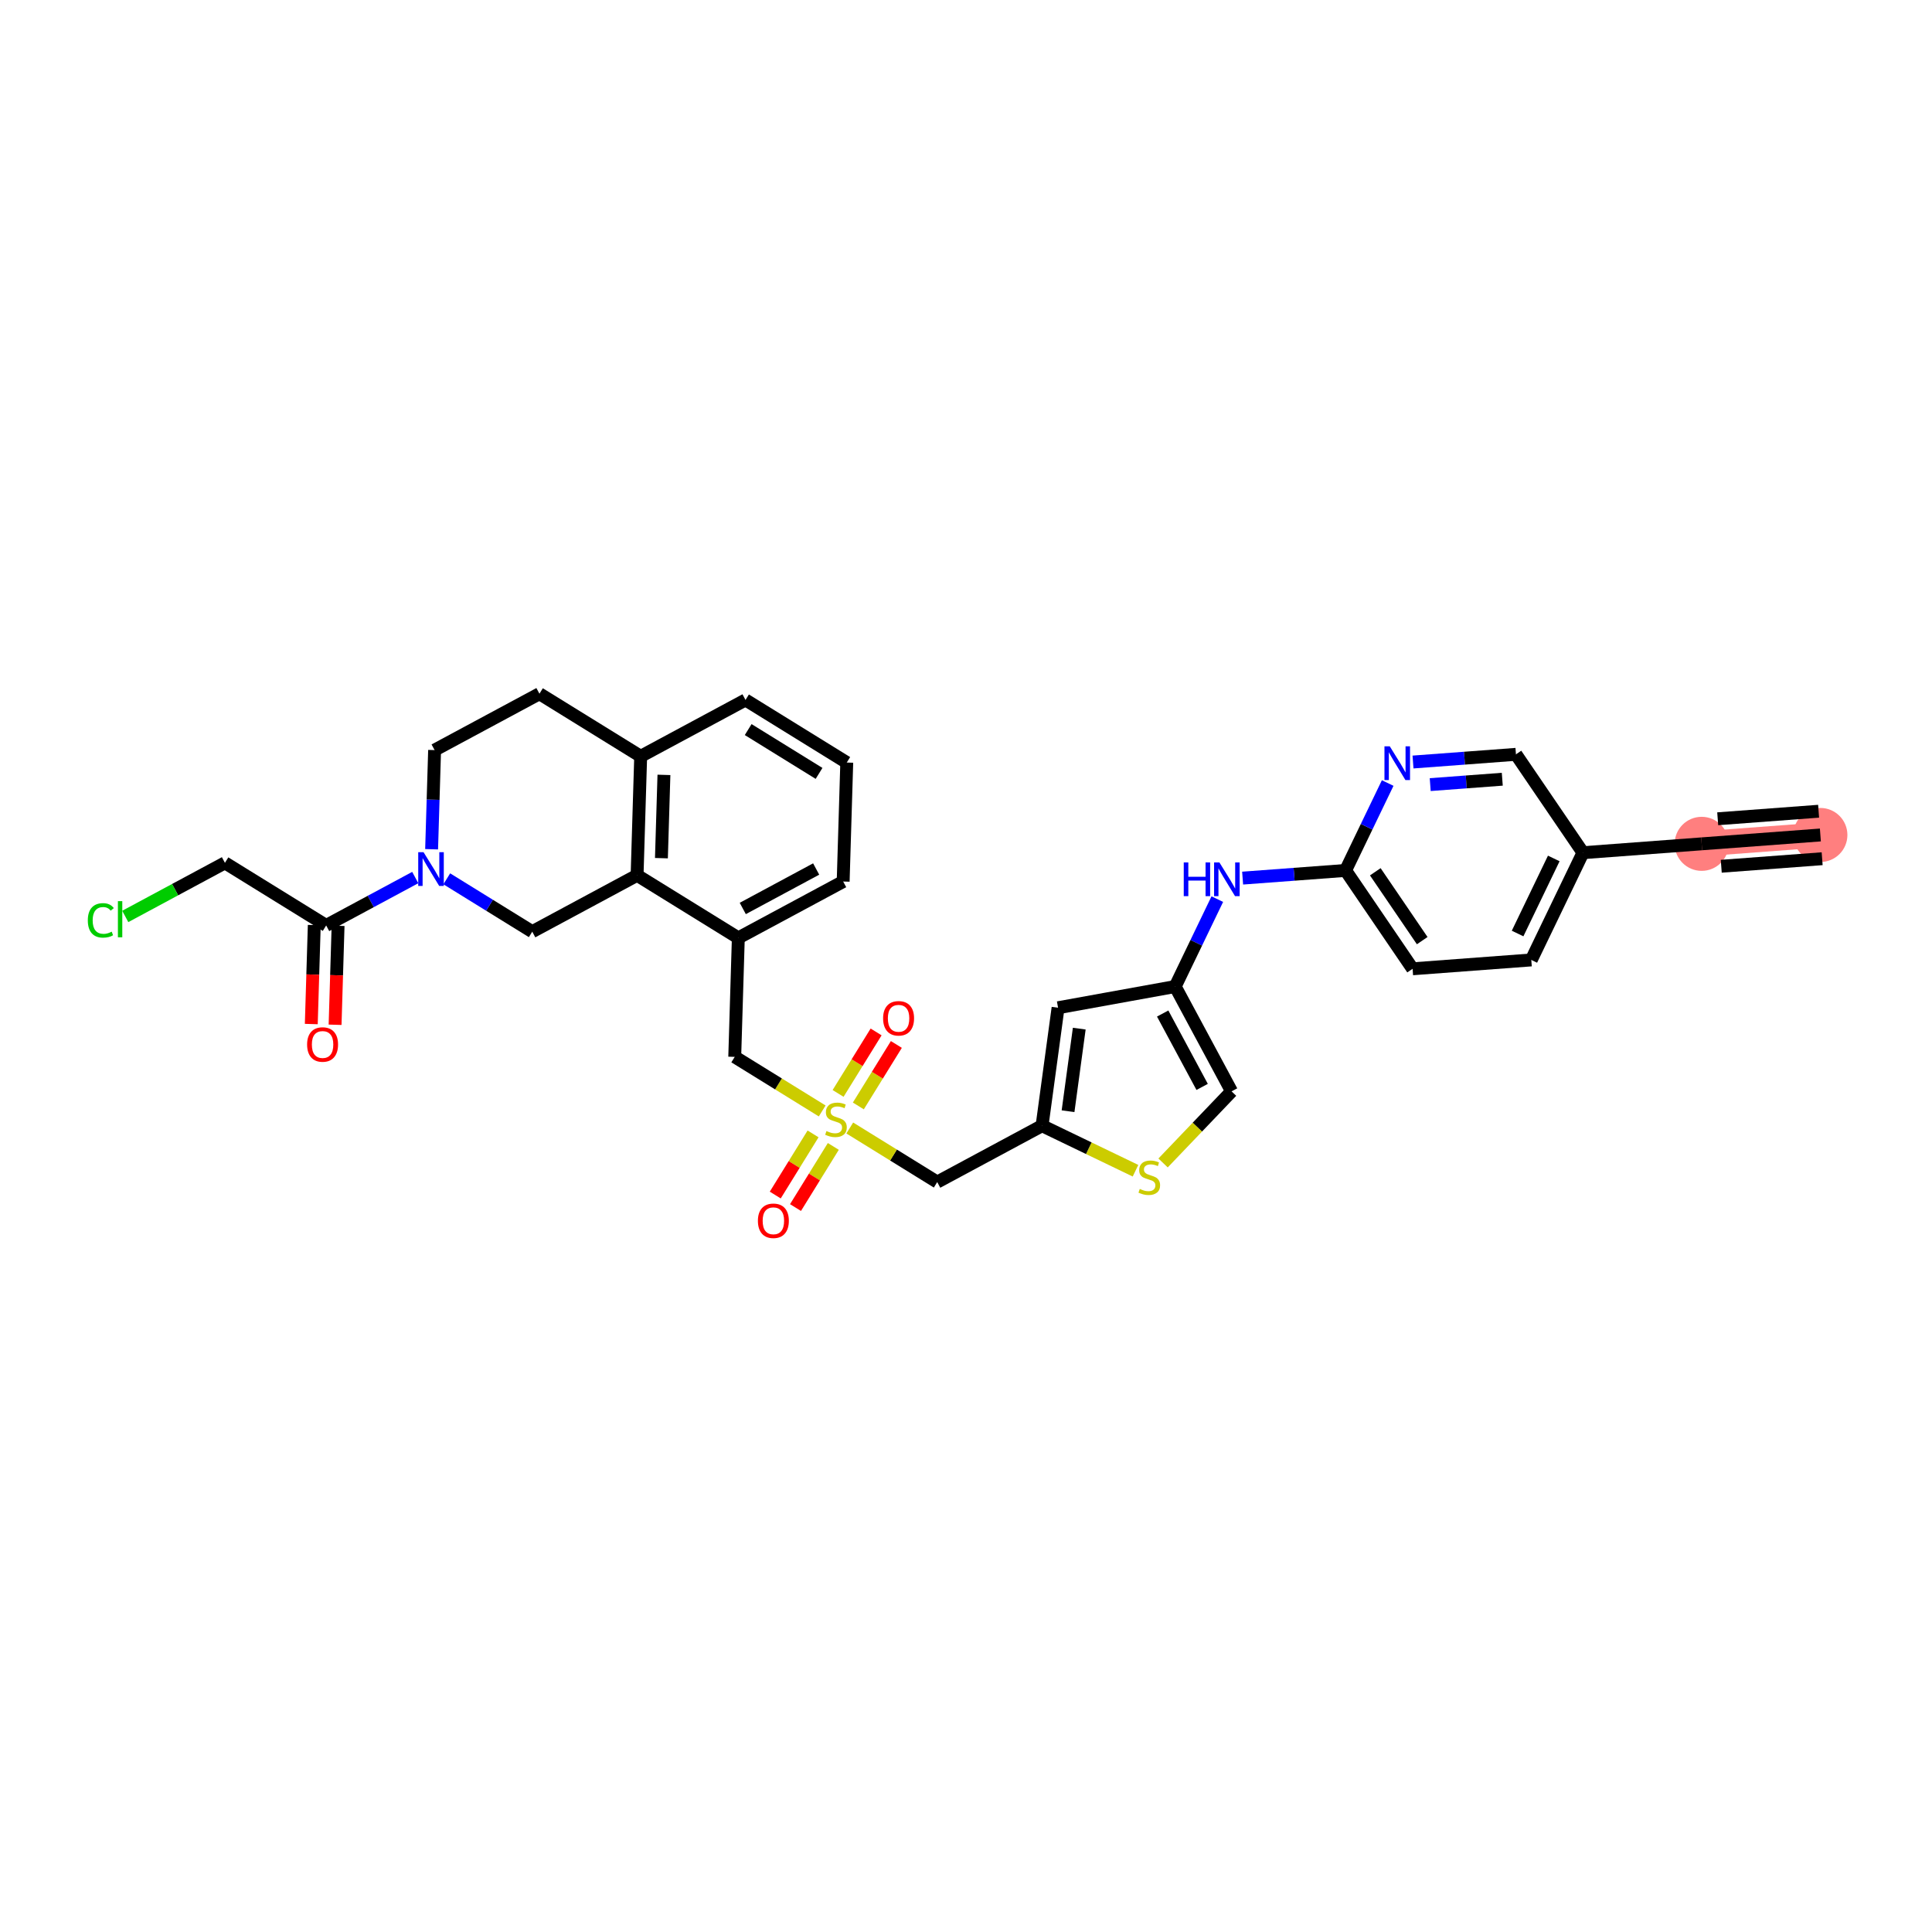 <?xml version='1.0' encoding='iso-8859-1'?>
<svg version='1.1' baseProfile='full'
              xmlns='http://www.w3.org/2000/svg'
                      xmlns:rdkit='http://www.rdkit.org/xml'
                      xmlns:xlink='http://www.w3.org/1999/xlink'
                  xml:space='preserve'
width='300px' height='300px' viewBox='0 0 300 300'>
<!-- END OF HEADER -->
<rect style='opacity:1.0;fill:#FFFFFF;stroke:none' width='300' height='300' x='0' y='0'> </rect>
<rect style='opacity:1.0;fill:#FFFFFF;stroke:none' width='300' height='300' x='0' y='0'> </rect>
<path d='M 282.667,129.655 L 264.235,131.031' style='fill:none;fill-rule:evenodd;stroke:#FF7F7F;stroke-width:3.9px;stroke-linecap:butt;stroke-linejoin:miter;stroke-opacity:1' />
<ellipse cx='282.667' cy='129.655' rx='3.697' ry='3.697'  style='fill:#FF7F7F;fill-rule:evenodd;stroke:#FF7F7F;stroke-width:1.0px;stroke-linecap:butt;stroke-linejoin:miter;stroke-opacity:1' />
<ellipse cx='264.235' cy='131.031' rx='3.697' ry='3.697'  style='fill:#FF7F7F;fill-rule:evenodd;stroke:#FF7F7F;stroke-width:1.0px;stroke-linecap:butt;stroke-linejoin:miter;stroke-opacity:1' />
<path class='bond-0 atom-0 atom-1' d='M 282.667,129.655 L 264.235,131.031' style='fill:none;fill-rule:evenodd;stroke:#000000;stroke-width:2.0px;stroke-linecap:butt;stroke-linejoin:miter;stroke-opacity:1' />
<path class='bond-0 atom-0 atom-1' d='M 282.392,125.968 L 266.725,127.138' style='fill:none;fill-rule:evenodd;stroke:#000000;stroke-width:2.0px;stroke-linecap:butt;stroke-linejoin:miter;stroke-opacity:1' />
<path class='bond-0 atom-0 atom-1' d='M 282.942,133.341 L 267.275,134.511' style='fill:none;fill-rule:evenodd;stroke:#000000;stroke-width:2.0px;stroke-linecap:butt;stroke-linejoin:miter;stroke-opacity:1' />
<path class='bond-1 atom-1 atom-2' d='M 264.235,131.031 L 245.803,132.407' style='fill:none;fill-rule:evenodd;stroke:#000000;stroke-width:2.0px;stroke-linecap:butt;stroke-linejoin:miter;stroke-opacity:1' />
<path class='bond-2 atom-2 atom-3' d='M 245.803,132.407 L 237.779,149.058' style='fill:none;fill-rule:evenodd;stroke:#000000;stroke-width:2.0px;stroke-linecap:butt;stroke-linejoin:miter;stroke-opacity:1' />
<path class='bond-2 atom-2 atom-3' d='M 241.269,133.3 L 235.652,144.956' style='fill:none;fill-rule:evenodd;stroke:#000000;stroke-width:2.0px;stroke-linecap:butt;stroke-linejoin:miter;stroke-opacity:1' />
<path class='bond-32 atom-32 atom-2' d='M 235.395,117.133 L 245.803,132.407' style='fill:none;fill-rule:evenodd;stroke:#000000;stroke-width:2.0px;stroke-linecap:butt;stroke-linejoin:miter;stroke-opacity:1' />
<path class='bond-3 atom-3 atom-4' d='M 237.779,149.058 L 219.347,150.434' style='fill:none;fill-rule:evenodd;stroke:#000000;stroke-width:2.0px;stroke-linecap:butt;stroke-linejoin:miter;stroke-opacity:1' />
<path class='bond-4 atom-4 atom-5' d='M 219.347,150.434 L 208.939,135.16' style='fill:none;fill-rule:evenodd;stroke:#000000;stroke-width:2.0px;stroke-linecap:butt;stroke-linejoin:miter;stroke-opacity:1' />
<path class='bond-4 atom-4 atom-5' d='M 220.841,146.062 L 213.555,135.369' style='fill:none;fill-rule:evenodd;stroke:#000000;stroke-width:2.0px;stroke-linecap:butt;stroke-linejoin:miter;stroke-opacity:1' />
<path class='bond-5 atom-5 atom-6' d='M 208.939,135.16 L 200.947,135.757' style='fill:none;fill-rule:evenodd;stroke:#000000;stroke-width:2.0px;stroke-linecap:butt;stroke-linejoin:miter;stroke-opacity:1' />
<path class='bond-5 atom-5 atom-6' d='M 200.947,135.757 L 192.954,136.353' style='fill:none;fill-rule:evenodd;stroke:#0000FF;stroke-width:2.0px;stroke-linecap:butt;stroke-linejoin:miter;stroke-opacity:1' />
<path class='bond-30 atom-5 atom-31' d='M 208.939,135.16 L 212.209,128.374' style='fill:none;fill-rule:evenodd;stroke:#000000;stroke-width:2.0px;stroke-linecap:butt;stroke-linejoin:miter;stroke-opacity:1' />
<path class='bond-30 atom-5 atom-31' d='M 212.209,128.374 L 215.479,121.588' style='fill:none;fill-rule:evenodd;stroke:#0000FF;stroke-width:2.0px;stroke-linecap:butt;stroke-linejoin:miter;stroke-opacity:1' />
<path class='bond-6 atom-6 atom-7' d='M 189.023,139.615 L 185.753,146.401' style='fill:none;fill-rule:evenodd;stroke:#0000FF;stroke-width:2.0px;stroke-linecap:butt;stroke-linejoin:miter;stroke-opacity:1' />
<path class='bond-6 atom-6 atom-7' d='M 185.753,146.401 L 182.483,153.187' style='fill:none;fill-rule:evenodd;stroke:#000000;stroke-width:2.0px;stroke-linecap:butt;stroke-linejoin:miter;stroke-opacity:1' />
<path class='bond-7 atom-7 atom-8' d='M 182.483,153.187 L 191.237,169.466' style='fill:none;fill-rule:evenodd;stroke:#000000;stroke-width:2.0px;stroke-linecap:butt;stroke-linejoin:miter;stroke-opacity:1' />
<path class='bond-7 atom-7 atom-8' d='M 180.54,157.38 L 186.668,168.775' style='fill:none;fill-rule:evenodd;stroke:#000000;stroke-width:2.0px;stroke-linecap:butt;stroke-linejoin:miter;stroke-opacity:1' />
<path class='bond-33 atom-30 atom-7' d='M 164.296,156.482 L 182.483,153.187' style='fill:none;fill-rule:evenodd;stroke:#000000;stroke-width:2.0px;stroke-linecap:butt;stroke-linejoin:miter;stroke-opacity:1' />
<path class='bond-8 atom-8 atom-9' d='M 191.237,169.466 L 185.919,175.025' style='fill:none;fill-rule:evenodd;stroke:#000000;stroke-width:2.0px;stroke-linecap:butt;stroke-linejoin:miter;stroke-opacity:1' />
<path class='bond-8 atom-8 atom-9' d='M 185.919,175.025 L 180.601,180.584' style='fill:none;fill-rule:evenodd;stroke:#CCCC00;stroke-width:2.0px;stroke-linecap:butt;stroke-linejoin:miter;stroke-opacity:1' />
<path class='bond-9 atom-9 atom-10' d='M 176.32,181.79 L 169.065,178.294' style='fill:none;fill-rule:evenodd;stroke:#CCCC00;stroke-width:2.0px;stroke-linecap:butt;stroke-linejoin:miter;stroke-opacity:1' />
<path class='bond-9 atom-9 atom-10' d='M 169.065,178.294 L 161.81,174.798' style='fill:none;fill-rule:evenodd;stroke:#000000;stroke-width:2.0px;stroke-linecap:butt;stroke-linejoin:miter;stroke-opacity:1' />
<path class='bond-10 atom-10 atom-11' d='M 161.81,174.798 L 145.531,183.552' style='fill:none;fill-rule:evenodd;stroke:#000000;stroke-width:2.0px;stroke-linecap:butt;stroke-linejoin:miter;stroke-opacity:1' />
<path class='bond-29 atom-10 atom-30' d='M 161.81,174.798 L 164.296,156.482' style='fill:none;fill-rule:evenodd;stroke:#000000;stroke-width:2.0px;stroke-linecap:butt;stroke-linejoin:miter;stroke-opacity:1' />
<path class='bond-29 atom-10 atom-30' d='M 165.846,172.548 L 167.586,159.727' style='fill:none;fill-rule:evenodd;stroke:#000000;stroke-width:2.0px;stroke-linecap:butt;stroke-linejoin:miter;stroke-opacity:1' />
<path class='bond-11 atom-11 atom-12' d='M 145.531,183.552 L 138.741,179.353' style='fill:none;fill-rule:evenodd;stroke:#000000;stroke-width:2.0px;stroke-linecap:butt;stroke-linejoin:miter;stroke-opacity:1' />
<path class='bond-11 atom-11 atom-12' d='M 138.741,179.353 L 131.951,175.155' style='fill:none;fill-rule:evenodd;stroke:#CCCC00;stroke-width:2.0px;stroke-linecap:butt;stroke-linejoin:miter;stroke-opacity:1' />
<path class='bond-12 atom-12 atom-13' d='M 126.252,176.072 L 123.317,180.819' style='fill:none;fill-rule:evenodd;stroke:#CCCC00;stroke-width:2.0px;stroke-linecap:butt;stroke-linejoin:miter;stroke-opacity:1' />
<path class='bond-12 atom-12 atom-13' d='M 123.317,180.819 L 120.382,185.566' style='fill:none;fill-rule:evenodd;stroke:#FF0000;stroke-width:2.0px;stroke-linecap:butt;stroke-linejoin:miter;stroke-opacity:1' />
<path class='bond-12 atom-12 atom-13' d='M 129.396,178.016 L 126.461,182.763' style='fill:none;fill-rule:evenodd;stroke:#CCCC00;stroke-width:2.0px;stroke-linecap:butt;stroke-linejoin:miter;stroke-opacity:1' />
<path class='bond-12 atom-12 atom-13' d='M 126.461,182.763 L 123.526,187.51' style='fill:none;fill-rule:evenodd;stroke:#FF0000;stroke-width:2.0px;stroke-linecap:butt;stroke-linejoin:miter;stroke-opacity:1' />
<path class='bond-13 atom-12 atom-14' d='M 133.282,171.731 L 136.234,166.957' style='fill:none;fill-rule:evenodd;stroke:#CCCC00;stroke-width:2.0px;stroke-linecap:butt;stroke-linejoin:miter;stroke-opacity:1' />
<path class='bond-13 atom-12 atom-14' d='M 136.234,166.957 L 139.186,162.183' style='fill:none;fill-rule:evenodd;stroke:#FF0000;stroke-width:2.0px;stroke-linecap:butt;stroke-linejoin:miter;stroke-opacity:1' />
<path class='bond-13 atom-12 atom-14' d='M 130.138,169.787 L 133.09,165.013' style='fill:none;fill-rule:evenodd;stroke:#CCCC00;stroke-width:2.0px;stroke-linecap:butt;stroke-linejoin:miter;stroke-opacity:1' />
<path class='bond-13 atom-12 atom-14' d='M 133.09,165.013 L 136.042,160.238' style='fill:none;fill-rule:evenodd;stroke:#FF0000;stroke-width:2.0px;stroke-linecap:butt;stroke-linejoin:miter;stroke-opacity:1' />
<path class='bond-14 atom-12 atom-15' d='M 127.67,172.508 L 120.88,168.309' style='fill:none;fill-rule:evenodd;stroke:#CCCC00;stroke-width:2.0px;stroke-linecap:butt;stroke-linejoin:miter;stroke-opacity:1' />
<path class='bond-14 atom-12 atom-15' d='M 120.88,168.309 L 114.089,164.111' style='fill:none;fill-rule:evenodd;stroke:#000000;stroke-width:2.0px;stroke-linecap:butt;stroke-linejoin:miter;stroke-opacity:1' />
<path class='bond-15 atom-15 atom-16' d='M 114.089,164.111 L 114.647,145.636' style='fill:none;fill-rule:evenodd;stroke:#000000;stroke-width:2.0px;stroke-linecap:butt;stroke-linejoin:miter;stroke-opacity:1' />
<path class='bond-16 atom-16 atom-17' d='M 114.647,145.636 L 130.926,136.882' style='fill:none;fill-rule:evenodd;stroke:#000000;stroke-width:2.0px;stroke-linecap:butt;stroke-linejoin:miter;stroke-opacity:1' />
<path class='bond-16 atom-16 atom-17' d='M 115.338,141.067 L 126.733,134.939' style='fill:none;fill-rule:evenodd;stroke:#000000;stroke-width:2.0px;stroke-linecap:butt;stroke-linejoin:miter;stroke-opacity:1' />
<path class='bond-34 atom-21 atom-16' d='M 98.927,135.915 L 114.647,145.636' style='fill:none;fill-rule:evenodd;stroke:#000000;stroke-width:2.0px;stroke-linecap:butt;stroke-linejoin:miter;stroke-opacity:1' />
<path class='bond-17 atom-17 atom-18' d='M 130.926,136.882 L 131.484,118.407' style='fill:none;fill-rule:evenodd;stroke:#000000;stroke-width:2.0px;stroke-linecap:butt;stroke-linejoin:miter;stroke-opacity:1' />
<path class='bond-18 atom-18 atom-19' d='M 131.484,118.407 L 115.763,108.686' style='fill:none;fill-rule:evenodd;stroke:#000000;stroke-width:2.0px;stroke-linecap:butt;stroke-linejoin:miter;stroke-opacity:1' />
<path class='bond-18 atom-18 atom-19' d='M 127.182,120.093 L 116.177,113.288' style='fill:none;fill-rule:evenodd;stroke:#000000;stroke-width:2.0px;stroke-linecap:butt;stroke-linejoin:miter;stroke-opacity:1' />
<path class='bond-19 atom-19 atom-20' d='M 115.763,108.686 L 99.484,117.44' style='fill:none;fill-rule:evenodd;stroke:#000000;stroke-width:2.0px;stroke-linecap:butt;stroke-linejoin:miter;stroke-opacity:1' />
<path class='bond-20 atom-20 atom-21' d='M 99.484,117.44 L 98.927,135.915' style='fill:none;fill-rule:evenodd;stroke:#000000;stroke-width:2.0px;stroke-linecap:butt;stroke-linejoin:miter;stroke-opacity:1' />
<path class='bond-20 atom-20 atom-21' d='M 103.096,120.323 L 102.705,133.256' style='fill:none;fill-rule:evenodd;stroke:#000000;stroke-width:2.0px;stroke-linecap:butt;stroke-linejoin:miter;stroke-opacity:1' />
<path class='bond-35 atom-29 atom-20' d='M 83.764,107.72 L 99.484,117.44' style='fill:none;fill-rule:evenodd;stroke:#000000;stroke-width:2.0px;stroke-linecap:butt;stroke-linejoin:miter;stroke-opacity:1' />
<path class='bond-21 atom-21 atom-22' d='M 98.927,135.915 L 82.648,144.67' style='fill:none;fill-rule:evenodd;stroke:#000000;stroke-width:2.0px;stroke-linecap:butt;stroke-linejoin:miter;stroke-opacity:1' />
<path class='bond-22 atom-22 atom-23' d='M 82.648,144.67 L 76.011,140.566' style='fill:none;fill-rule:evenodd;stroke:#000000;stroke-width:2.0px;stroke-linecap:butt;stroke-linejoin:miter;stroke-opacity:1' />
<path class='bond-22 atom-22 atom-23' d='M 76.011,140.566 L 69.374,136.462' style='fill:none;fill-rule:evenodd;stroke:#0000FF;stroke-width:2.0px;stroke-linecap:butt;stroke-linejoin:miter;stroke-opacity:1' />
<path class='bond-23 atom-23 atom-24' d='M 64.48,136.265 L 57.564,139.984' style='fill:none;fill-rule:evenodd;stroke:#0000FF;stroke-width:2.0px;stroke-linecap:butt;stroke-linejoin:miter;stroke-opacity:1' />
<path class='bond-23 atom-23 atom-24' d='M 57.564,139.984 L 50.648,143.703' style='fill:none;fill-rule:evenodd;stroke:#000000;stroke-width:2.0px;stroke-linecap:butt;stroke-linejoin:miter;stroke-opacity:1' />
<path class='bond-27 atom-23 atom-28' d='M 67.02,131.87 L 67.253,124.172' style='fill:none;fill-rule:evenodd;stroke:#0000FF;stroke-width:2.0px;stroke-linecap:butt;stroke-linejoin:miter;stroke-opacity:1' />
<path class='bond-27 atom-23 atom-28' d='M 67.253,124.172 L 67.485,116.474' style='fill:none;fill-rule:evenodd;stroke:#000000;stroke-width:2.0px;stroke-linecap:butt;stroke-linejoin:miter;stroke-opacity:1' />
<path class='bond-24 atom-24 atom-25' d='M 48.801,143.647 L 48.569,151.33' style='fill:none;fill-rule:evenodd;stroke:#000000;stroke-width:2.0px;stroke-linecap:butt;stroke-linejoin:miter;stroke-opacity:1' />
<path class='bond-24 atom-24 atom-25' d='M 48.569,151.33 L 48.337,159.013' style='fill:none;fill-rule:evenodd;stroke:#FF0000;stroke-width:2.0px;stroke-linecap:butt;stroke-linejoin:miter;stroke-opacity:1' />
<path class='bond-24 atom-24 atom-25' d='M 52.496,143.759 L 52.264,151.442' style='fill:none;fill-rule:evenodd;stroke:#000000;stroke-width:2.0px;stroke-linecap:butt;stroke-linejoin:miter;stroke-opacity:1' />
<path class='bond-24 atom-24 atom-25' d='M 52.264,151.442 L 52.032,159.125' style='fill:none;fill-rule:evenodd;stroke:#FF0000;stroke-width:2.0px;stroke-linecap:butt;stroke-linejoin:miter;stroke-opacity:1' />
<path class='bond-25 atom-24 atom-26' d='M 50.648,143.703 L 34.928,133.983' style='fill:none;fill-rule:evenodd;stroke:#000000;stroke-width:2.0px;stroke-linecap:butt;stroke-linejoin:miter;stroke-opacity:1' />
<path class='bond-26 atom-26 atom-27' d='M 34.928,133.983 L 27.189,138.144' style='fill:none;fill-rule:evenodd;stroke:#000000;stroke-width:2.0px;stroke-linecap:butt;stroke-linejoin:miter;stroke-opacity:1' />
<path class='bond-26 atom-26 atom-27' d='M 27.189,138.144 L 19.451,142.305' style='fill:none;fill-rule:evenodd;stroke:#00CC00;stroke-width:2.0px;stroke-linecap:butt;stroke-linejoin:miter;stroke-opacity:1' />
<path class='bond-28 atom-28 atom-29' d='M 67.485,116.474 L 83.764,107.72' style='fill:none;fill-rule:evenodd;stroke:#000000;stroke-width:2.0px;stroke-linecap:butt;stroke-linejoin:miter;stroke-opacity:1' />
<path class='bond-31 atom-31 atom-32' d='M 219.41,118.326 L 227.403,117.73' style='fill:none;fill-rule:evenodd;stroke:#0000FF;stroke-width:2.0px;stroke-linecap:butt;stroke-linejoin:miter;stroke-opacity:1' />
<path class='bond-31 atom-31 atom-32' d='M 227.403,117.73 L 235.395,117.133' style='fill:none;fill-rule:evenodd;stroke:#000000;stroke-width:2.0px;stroke-linecap:butt;stroke-linejoin:miter;stroke-opacity:1' />
<path class='bond-31 atom-31 atom-32' d='M 222.083,121.834 L 227.678,121.416' style='fill:none;fill-rule:evenodd;stroke:#0000FF;stroke-width:2.0px;stroke-linecap:butt;stroke-linejoin:miter;stroke-opacity:1' />
<path class='bond-31 atom-31 atom-32' d='M 227.678,121.416 L 233.273,120.998' style='fill:none;fill-rule:evenodd;stroke:#000000;stroke-width:2.0px;stroke-linecap:butt;stroke-linejoin:miter;stroke-opacity:1' />
<path  class='atom-6' d='M 183.812 133.919
L 184.522 133.919
L 184.522 136.144
L 187.198 136.144
L 187.198 133.919
L 187.908 133.919
L 187.908 139.153
L 187.198 139.153
L 187.198 136.736
L 184.522 136.736
L 184.522 139.153
L 183.812 139.153
L 183.812 133.919
' fill='#0000FF'/>
<path  class='atom-6' d='M 189.35 133.919
L 191.065 136.691
Q 191.235 136.965, 191.509 137.46
Q 191.782 137.956, 191.797 137.985
L 191.797 133.919
L 192.492 133.919
L 192.492 139.153
L 191.775 139.153
L 189.934 136.122
Q 189.72 135.767, 189.49 135.361
Q 189.269 134.954, 189.202 134.828
L 189.202 139.153
L 188.522 139.153
L 188.522 133.919
L 189.35 133.919
' fill='#0000FF'/>
<path  class='atom-9' d='M 176.982 184.618
Q 177.041 184.641, 177.285 184.744
Q 177.529 184.848, 177.795 184.914
Q 178.069 184.973, 178.335 184.973
Q 178.83 184.973, 179.118 184.737
Q 179.407 184.493, 179.407 184.071
Q 179.407 183.783, 179.259 183.605
Q 179.118 183.428, 178.897 183.332
Q 178.675 183.236, 178.305 183.125
Q 177.839 182.984, 177.558 182.851
Q 177.285 182.718, 177.085 182.437
Q 176.893 182.156, 176.893 181.683
Q 176.893 181.025, 177.337 180.619
Q 177.788 180.212, 178.675 180.212
Q 179.281 180.212, 179.969 180.5
L 179.799 181.07
Q 179.17 180.811, 178.697 180.811
Q 178.187 180.811, 177.906 181.025
Q 177.625 181.232, 177.632 181.594
Q 177.632 181.875, 177.773 182.045
Q 177.921 182.216, 178.128 182.312
Q 178.342 182.408, 178.697 182.519
Q 179.17 182.667, 179.451 182.814
Q 179.732 182.962, 179.932 183.265
Q 180.139 183.561, 180.139 184.071
Q 180.139 184.796, 179.651 185.188
Q 179.17 185.572, 178.364 185.572
Q 177.899 185.572, 177.544 185.469
Q 177.196 185.372, 176.782 185.202
L 176.982 184.618
' fill='#CCCC00'/>
<path  class='atom-12' d='M 128.332 175.628
Q 128.391 175.65, 128.635 175.754
Q 128.879 175.857, 129.145 175.924
Q 129.418 175.983, 129.685 175.983
Q 130.18 175.983, 130.468 175.746
Q 130.757 175.502, 130.757 175.081
Q 130.757 174.792, 130.609 174.615
Q 130.468 174.438, 130.246 174.341
Q 130.025 174.245, 129.655 174.134
Q 129.189 173.994, 128.908 173.861
Q 128.635 173.728, 128.435 173.447
Q 128.243 173.166, 128.243 172.693
Q 128.243 172.035, 128.686 171.628
Q 129.137 171.222, 130.025 171.222
Q 130.631 171.222, 131.318 171.51
L 131.148 172.079
Q 130.52 171.82, 130.047 171.82
Q 129.537 171.82, 129.256 172.035
Q 128.975 172.242, 128.982 172.604
Q 128.982 172.885, 129.123 173.055
Q 129.271 173.225, 129.478 173.321
Q 129.692 173.417, 130.047 173.528
Q 130.52 173.676, 130.801 173.824
Q 131.082 173.972, 131.282 174.275
Q 131.489 174.571, 131.489 175.081
Q 131.489 175.805, 131.001 176.197
Q 130.52 176.582, 129.714 176.582
Q 129.248 176.582, 128.893 176.478
Q 128.546 176.382, 128.132 176.212
L 128.332 175.628
' fill='#CCCC00'/>
<path  class='atom-13' d='M 117.687 189.567
Q 117.687 188.31, 118.308 187.608
Q 118.929 186.905, 120.09 186.905
Q 121.25 186.905, 121.871 187.608
Q 122.492 188.31, 122.492 189.567
Q 122.492 190.839, 121.864 191.563
Q 121.236 192.28, 120.09 192.28
Q 118.936 192.28, 118.308 191.563
Q 117.687 190.846, 117.687 189.567
M 120.09 191.689
Q 120.888 191.689, 121.317 191.156
Q 121.753 190.617, 121.753 189.567
Q 121.753 188.539, 121.317 188.022
Q 120.888 187.497, 120.09 187.497
Q 119.291 187.497, 118.855 188.014
Q 118.426 188.532, 118.426 189.567
Q 118.426 190.624, 118.855 191.156
Q 119.291 191.689, 120.09 191.689
' fill='#FF0000'/>
<path  class='atom-14' d='M 137.128 158.125
Q 137.128 156.869, 137.749 156.166
Q 138.37 155.464, 139.531 155.464
Q 140.692 155.464, 141.313 156.166
Q 141.934 156.869, 141.934 158.125
Q 141.934 159.397, 141.305 160.122
Q 140.677 160.839, 139.531 160.839
Q 138.378 160.839, 137.749 160.122
Q 137.128 159.404, 137.128 158.125
M 139.531 160.247
Q 140.329 160.247, 140.758 159.715
Q 141.194 159.175, 141.194 158.125
Q 141.194 157.098, 140.758 156.58
Q 140.329 156.055, 139.531 156.055
Q 138.732 156.055, 138.296 156.573
Q 137.867 157.09, 137.867 158.125
Q 137.867 159.183, 138.296 159.715
Q 138.732 160.247, 139.531 160.247
' fill='#FF0000'/>
<path  class='atom-23' d='M 65.77 132.332
L 67.485 135.104
Q 67.655 135.378, 67.929 135.873
Q 68.203 136.368, 68.217 136.398
L 68.217 132.332
L 68.912 132.332
L 68.912 137.566
L 68.195 137.566
L 66.354 134.535
Q 66.14 134.18, 65.911 133.773
Q 65.689 133.367, 65.622 133.241
L 65.622 137.566
L 64.942 137.566
L 64.942 132.332
L 65.77 132.332
' fill='#0000FF'/>
<path  class='atom-25' d='M 47.688 162.193
Q 47.688 160.936, 48.309 160.234
Q 48.93 159.531, 50.091 159.531
Q 51.251 159.531, 51.872 160.234
Q 52.493 160.936, 52.493 162.193
Q 52.493 163.465, 51.865 164.189
Q 51.236 164.906, 50.091 164.906
Q 48.937 164.906, 48.309 164.189
Q 47.688 163.472, 47.688 162.193
M 50.091 164.315
Q 50.889 164.315, 51.318 163.782
Q 51.754 163.243, 51.754 162.193
Q 51.754 161.165, 51.318 160.648
Q 50.889 160.123, 50.091 160.123
Q 49.292 160.123, 48.856 160.64
Q 48.427 161.158, 48.427 162.193
Q 48.427 163.25, 48.856 163.782
Q 49.292 164.315, 50.091 164.315
' fill='#FF0000'/>
<path  class='atom-27' d='M 13.636 142.918
Q 13.636 141.617, 14.243 140.937
Q 14.856 140.249, 16.017 140.249
Q 17.096 140.249, 17.673 141.011
L 17.185 141.41
Q 16.764 140.855, 16.017 140.855
Q 15.226 140.855, 14.805 141.388
Q 14.39 141.913, 14.39 142.918
Q 14.39 143.953, 14.819 144.485
Q 15.255 145.018, 16.098 145.018
Q 16.675 145.018, 17.348 144.67
L 17.555 145.225
Q 17.281 145.402, 16.867 145.506
Q 16.453 145.609, 15.995 145.609
Q 14.856 145.609, 14.243 144.914
Q 13.636 144.219, 13.636 142.918
' fill='#00CC00'/>
<path  class='atom-27' d='M 18.309 139.931
L 18.989 139.931
L 18.989 145.543
L 18.309 145.543
L 18.309 139.931
' fill='#00CC00'/>
<path  class='atom-31' d='M 215.806 115.892
L 217.521 118.664
Q 217.691 118.938, 217.965 119.433
Q 218.238 119.929, 218.253 119.958
L 218.253 115.892
L 218.948 115.892
L 218.948 121.126
L 218.231 121.126
L 216.39 118.095
Q 216.176 117.74, 215.946 117.334
Q 215.725 116.927, 215.658 116.801
L 215.658 121.126
L 214.978 121.126
L 214.978 115.892
L 215.806 115.892
' fill='#0000FF'/>
</svg>
